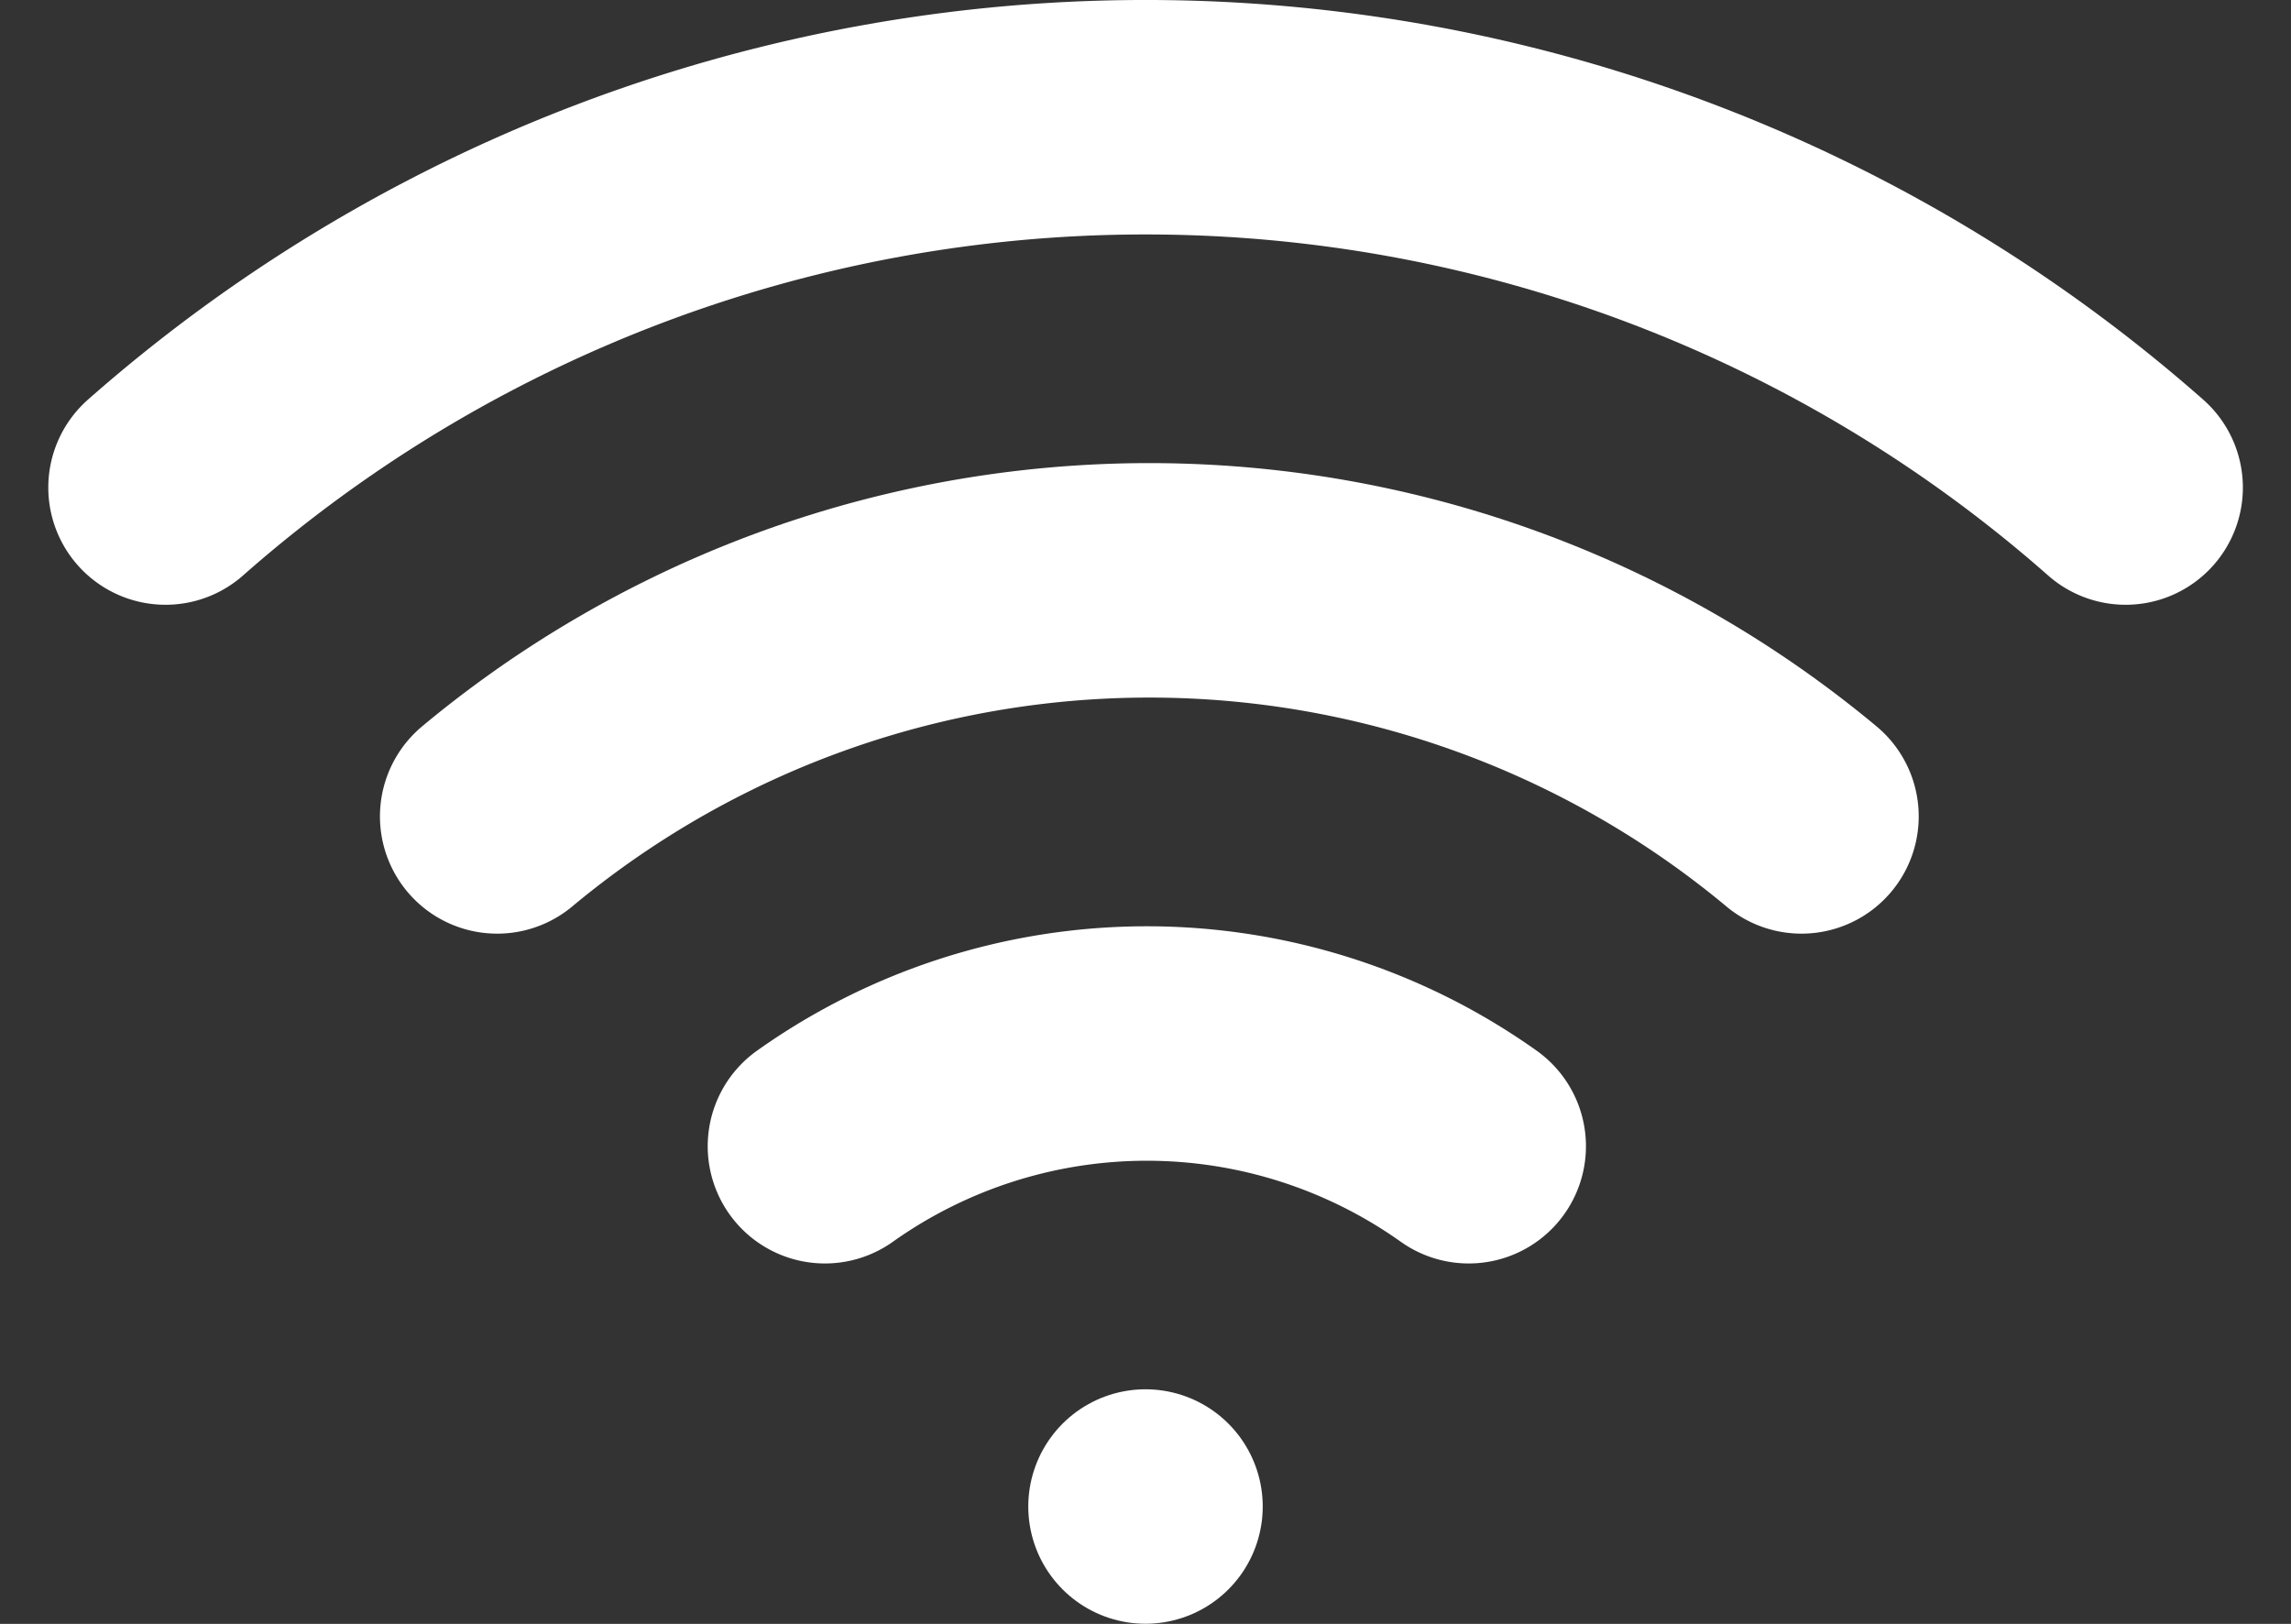 <svg xmlns="http://www.w3.org/2000/svg" width="14.658" height="10.389" viewBox="0 0 14.658 10.389">
  <rect x="0" y="0" width="14.658" height="10.389" fill="#333333" stroke="none"/>
  <g id="Icon_feather-wifi" data-name="Icon feather-wifi" transform="translate(-1.071 -6.754)">
    <path id="Path_2501" data-name="Path 2501" d="M7.5,16.513a6.519,6.519,0,0,1,8.345,0" transform="translate(-3.248 -4.536)" fill="none" stroke="#fff" stroke-linecap="round" stroke-linejoin="round" stroke-width="1.5"/>
    <path id="Path_2502" data-name="Path 2502" d="M2.13,9.873a9.483,9.483,0,0,1,12.541,0" fill="none" stroke="#fff" stroke-linecap="round" stroke-linejoin="round" stroke-width="1.5"/>
    <path id="Path_2503" data-name="Path 2503" d="M12.8,23.159a3.556,3.556,0,0,1,4.119,0" transform="translate(-6.451 -9.072)" fill="none" stroke="#fff" stroke-linecap="round" stroke-linejoin="round" stroke-width="1.5"/>
    <path id="Path_2504" data-name="Path 2504" d="M18,30h0" transform="translate(-9.6 -13.608)" fill="none" stroke="#fff" stroke-linecap="round" stroke-linejoin="round" stroke-width="1.5"/>
  </g>
</svg>

